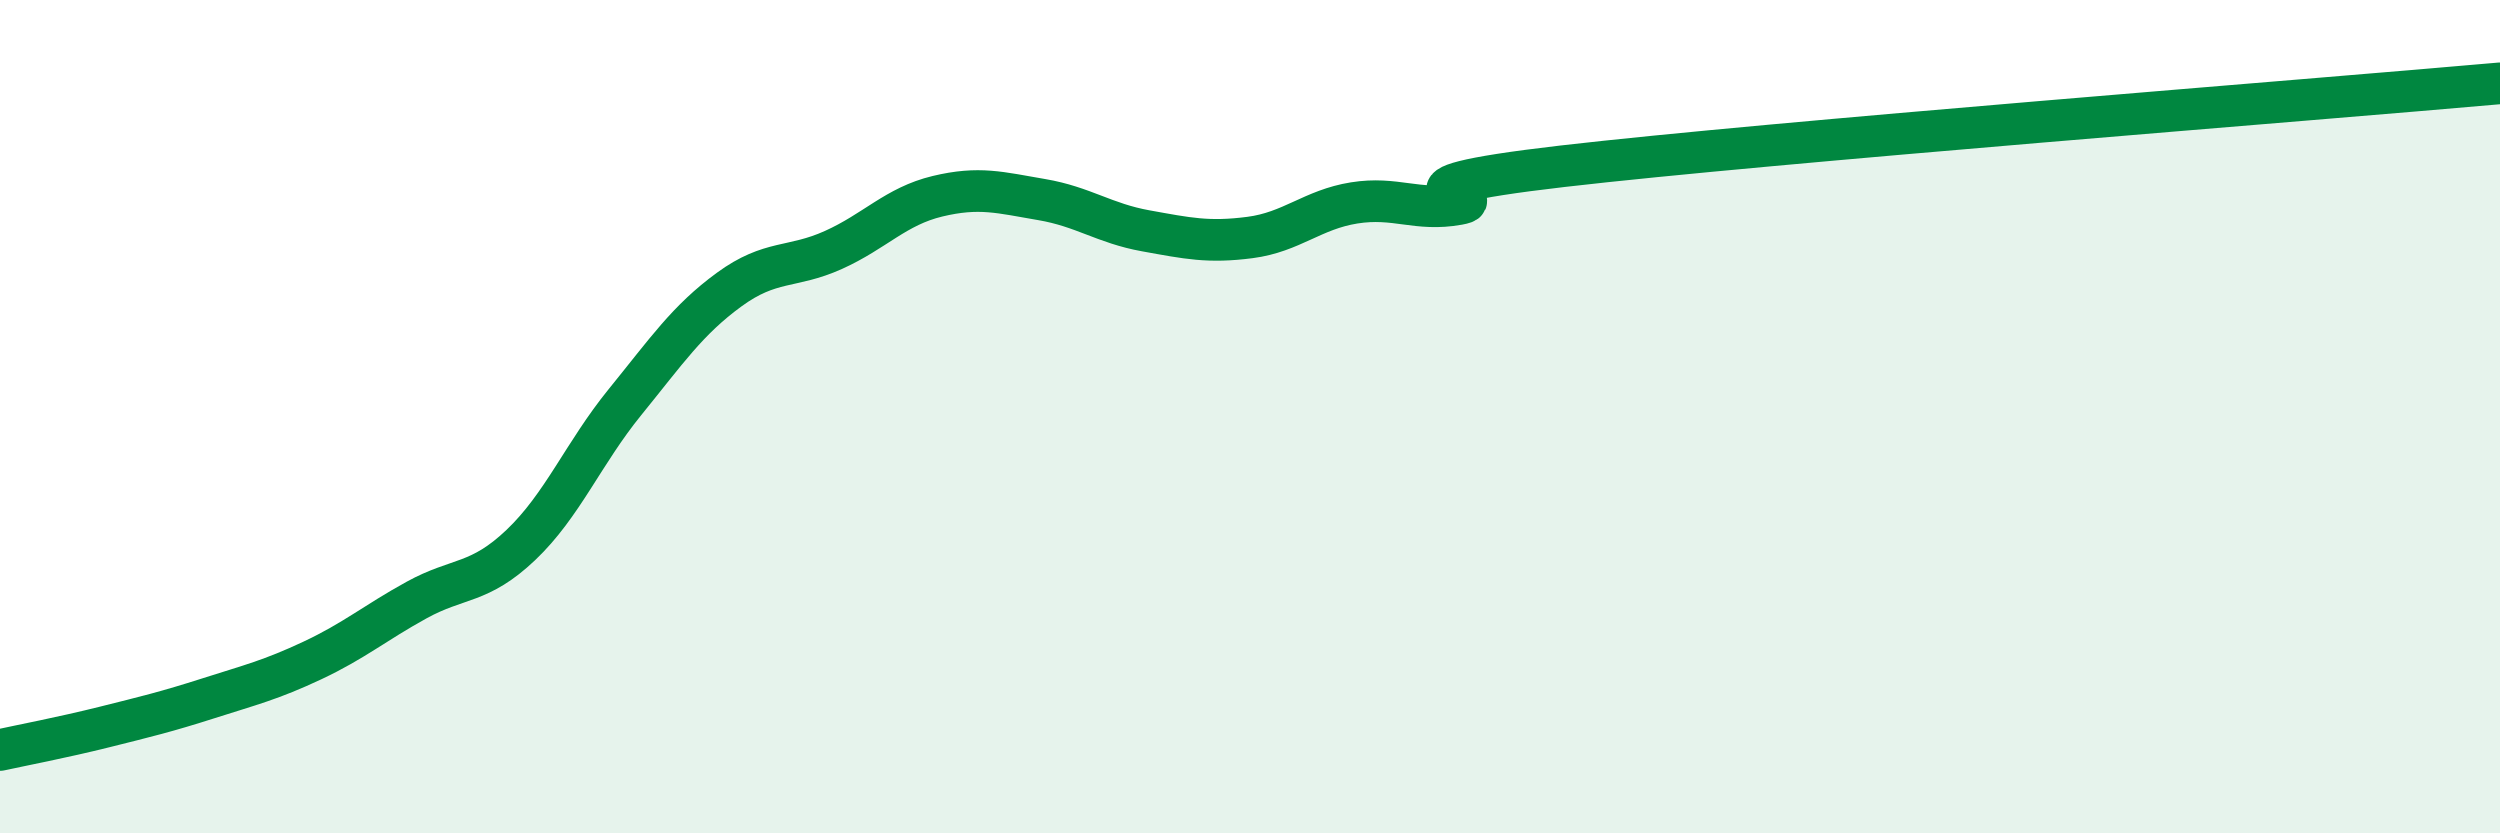 
    <svg width="60" height="20" viewBox="0 0 60 20" xmlns="http://www.w3.org/2000/svg">
      <path
        d="M 0,18 C 0.5,17.89 1.5,17.7 2.5,17.45 C 3.5,17.2 4,17.08 5,16.76 C 6,16.44 6.5,16.32 7.5,15.85 C 8.5,15.38 9,14.95 10,14.4 C 11,13.85 11.5,14.03 12.5,13.08 C 13.5,12.13 14,10.88 15,9.65 C 16,8.42 16.5,7.68 17.5,6.95 C 18.5,6.22 19,6.45 20,6 C 21,5.55 21.5,4.95 22.5,4.71 C 23.5,4.47 24,4.62 25,4.79 C 26,4.96 26.5,5.36 27.5,5.54 C 28.5,5.72 29,5.83 30,5.7 C 31,5.57 31.5,5.03 32.5,4.87 C 33.5,4.71 34,5.08 35,4.9 C 36,4.72 32.5,4.57 37.5,3.99 C 42.5,3.41 55.5,2.4 60,2L60 20L0 20Z"
        fill="#008740"
        opacity="0.1"
        stroke-linecap="round"
        stroke-linejoin="round"
      />
      <path
        d="M 0,18 C 0.5,17.89 1.5,17.7 2.5,17.45 C 3.5,17.2 4,17.08 5,16.76 C 6,16.44 6.5,16.32 7.5,15.85 C 8.5,15.38 9,14.95 10,14.4 C 11,13.85 11.5,14.03 12.5,13.08 C 13.5,12.13 14,10.88 15,9.65 C 16,8.42 16.5,7.68 17.5,6.95 C 18.5,6.22 19,6.45 20,6 C 21,5.55 21.5,4.95 22.5,4.71 C 23.5,4.47 24,4.62 25,4.79 C 26,4.96 26.5,5.36 27.5,5.54 C 28.5,5.72 29,5.83 30,5.7 C 31,5.57 31.5,5.03 32.5,4.87 C 33.5,4.71 34,5.08 35,4.9 C 36,4.72 32.5,4.57 37.5,3.99 C 42.5,3.41 55.5,2.4 60,2"
        stroke="#008740"
        stroke-width="1"
        fill="none"
        stroke-linecap="round"
        stroke-linejoin="round"
      />
    </svg>
  